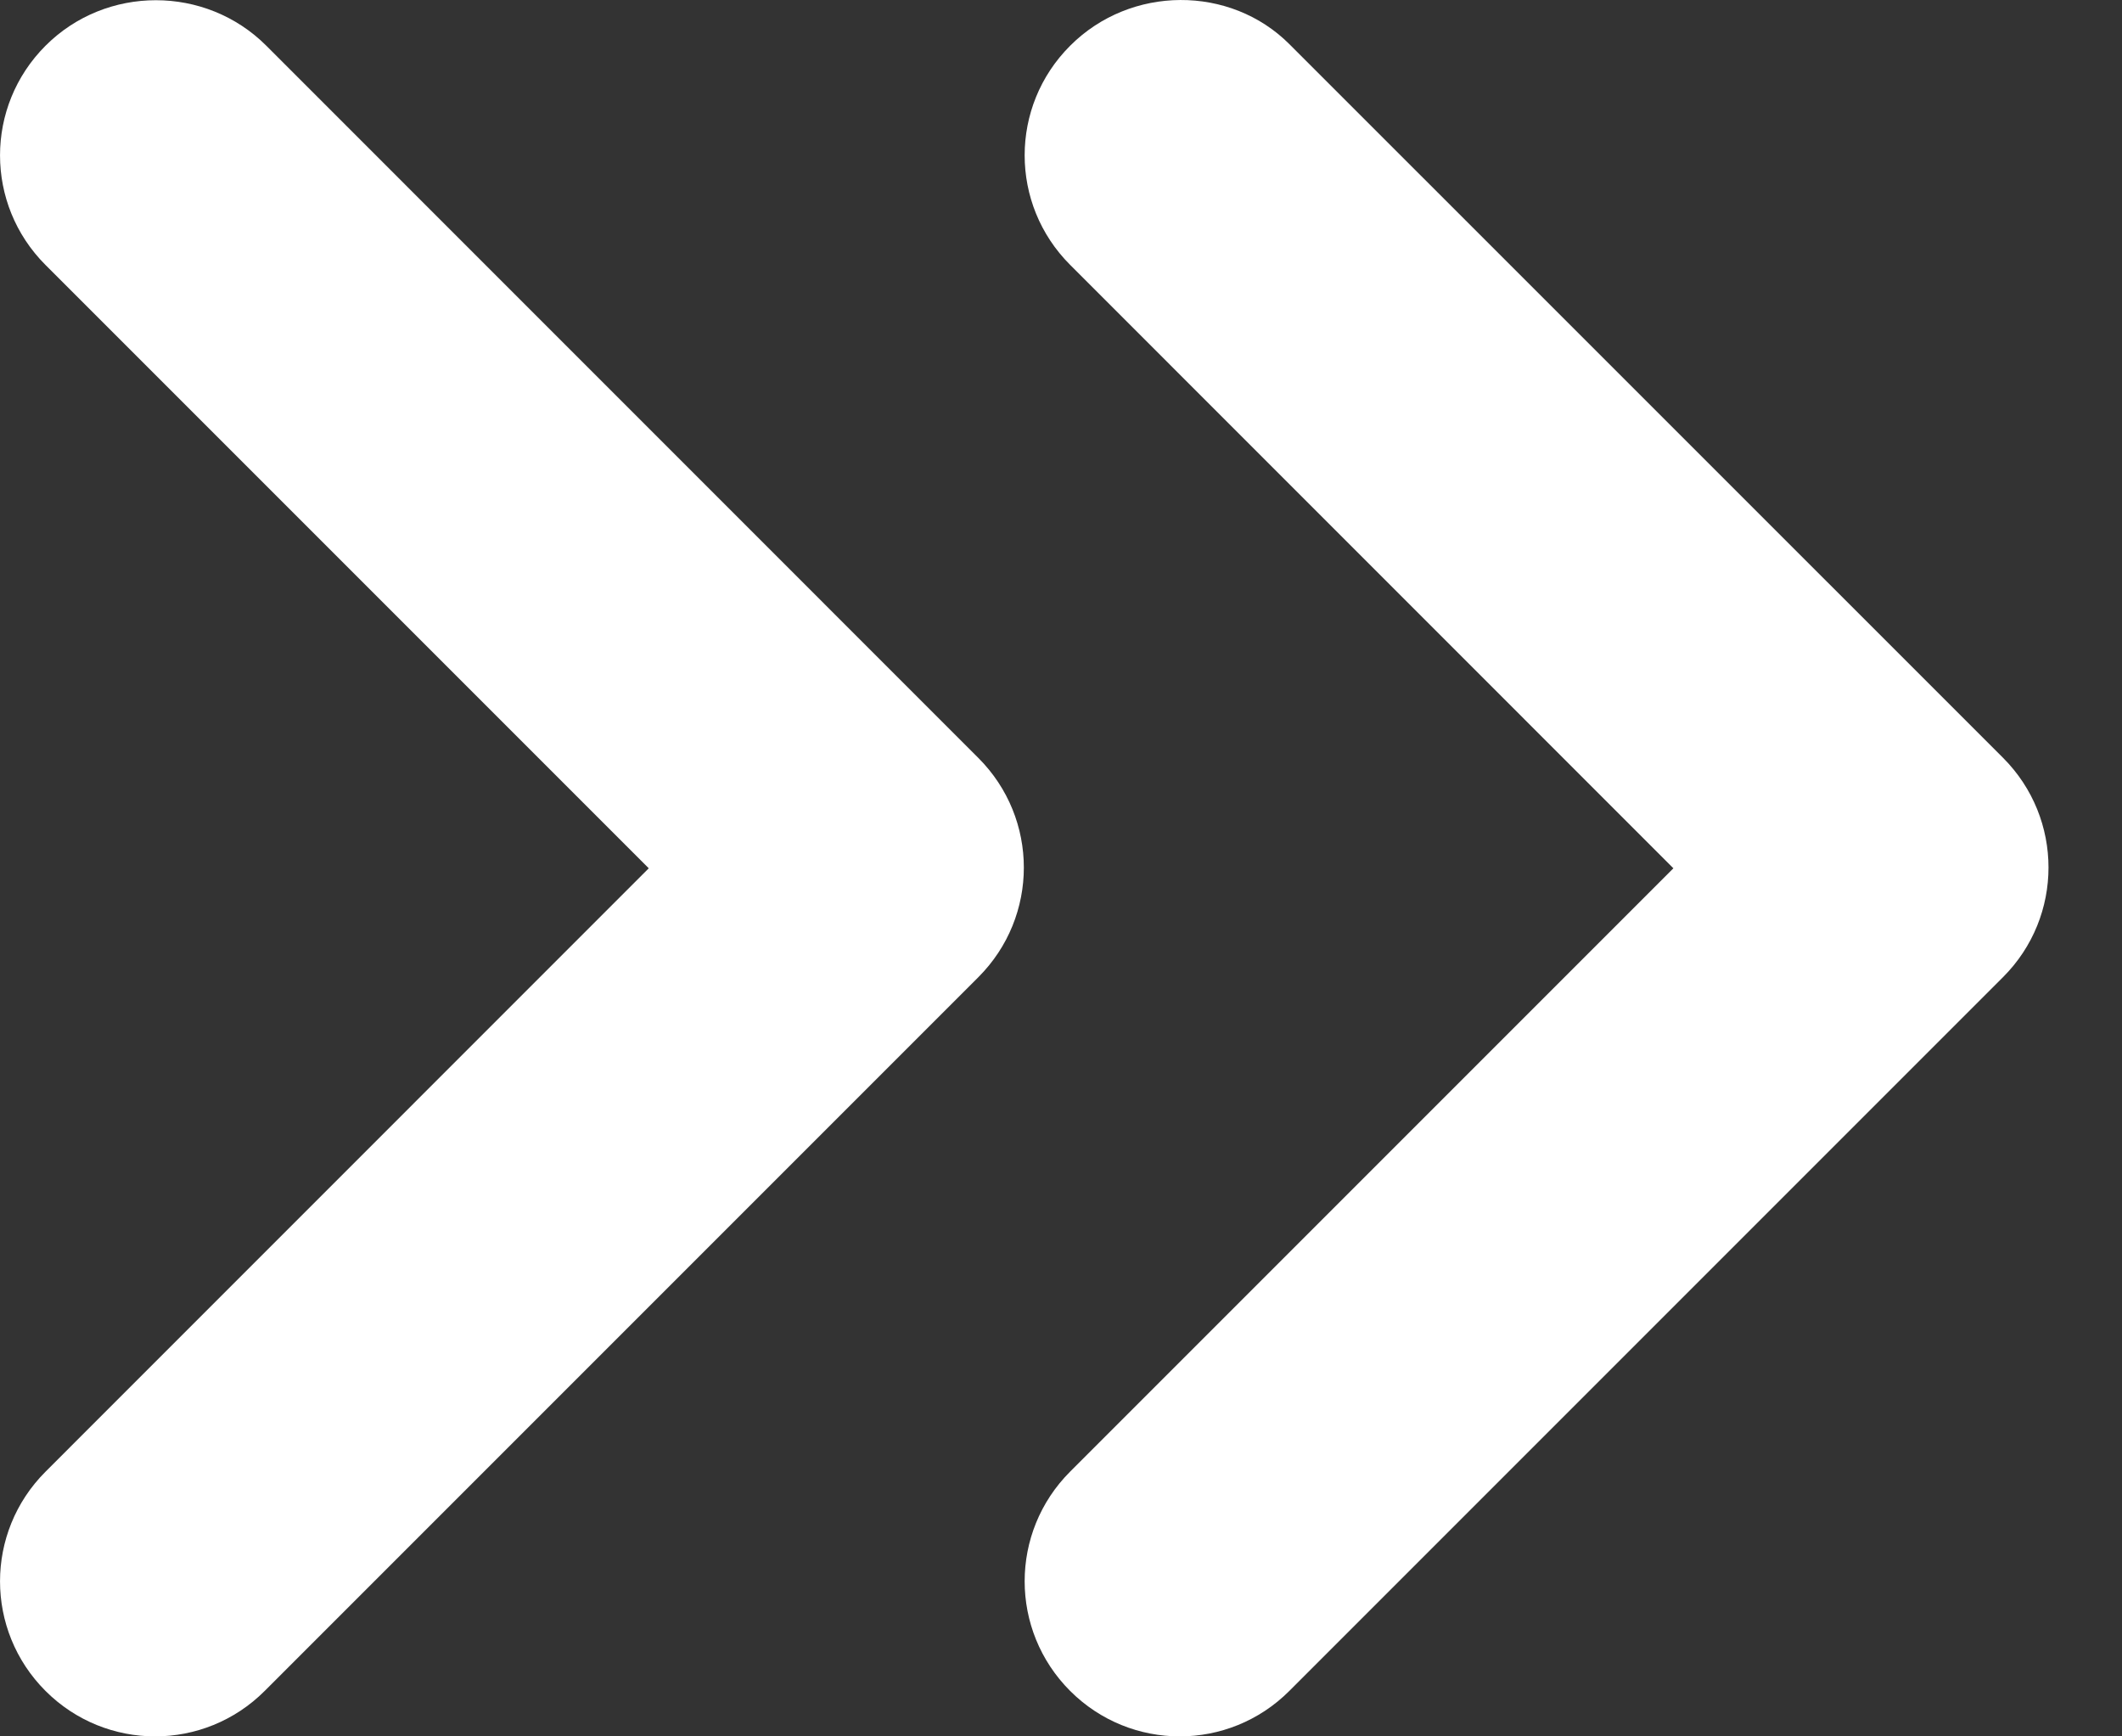 <svg width="22" height="18" viewBox="0 0 22 18" fill="none" xmlns="http://www.w3.org/2000/svg">
<rect x="0" y="0" width="22" height="18" fill="#333333" stroke="none"/>
<path d="M0.472 0.474C-0.157 1.103 -0.157 2.118 0.472 2.747L6.726 9.001L0.472 15.256C-0.157 15.885 -0.157 16.9 0.472 17.529C1.1 18.157 2.116 18.157 2.744 17.529L10.143 10.13C10.772 9.501 10.772 8.486 10.143 7.857L2.761 0.474C2.132 -0.155 1.1 -0.155 0.472 0.474Z" fill="white"/>
<path d="M11.095 0.474C10.466 1.102 10.466 2.118 11.095 2.746L17.349 9.001L11.095 15.255C10.466 15.884 10.466 16.9 11.095 17.529C11.723 18.157 12.739 18.157 13.367 17.529L20.767 10.129C21.395 9.501 21.395 8.485 20.767 7.856L13.367 0.457C12.755 -0.155 11.723 -0.155 11.095 0.474Z" fill="white"/>
</svg>

